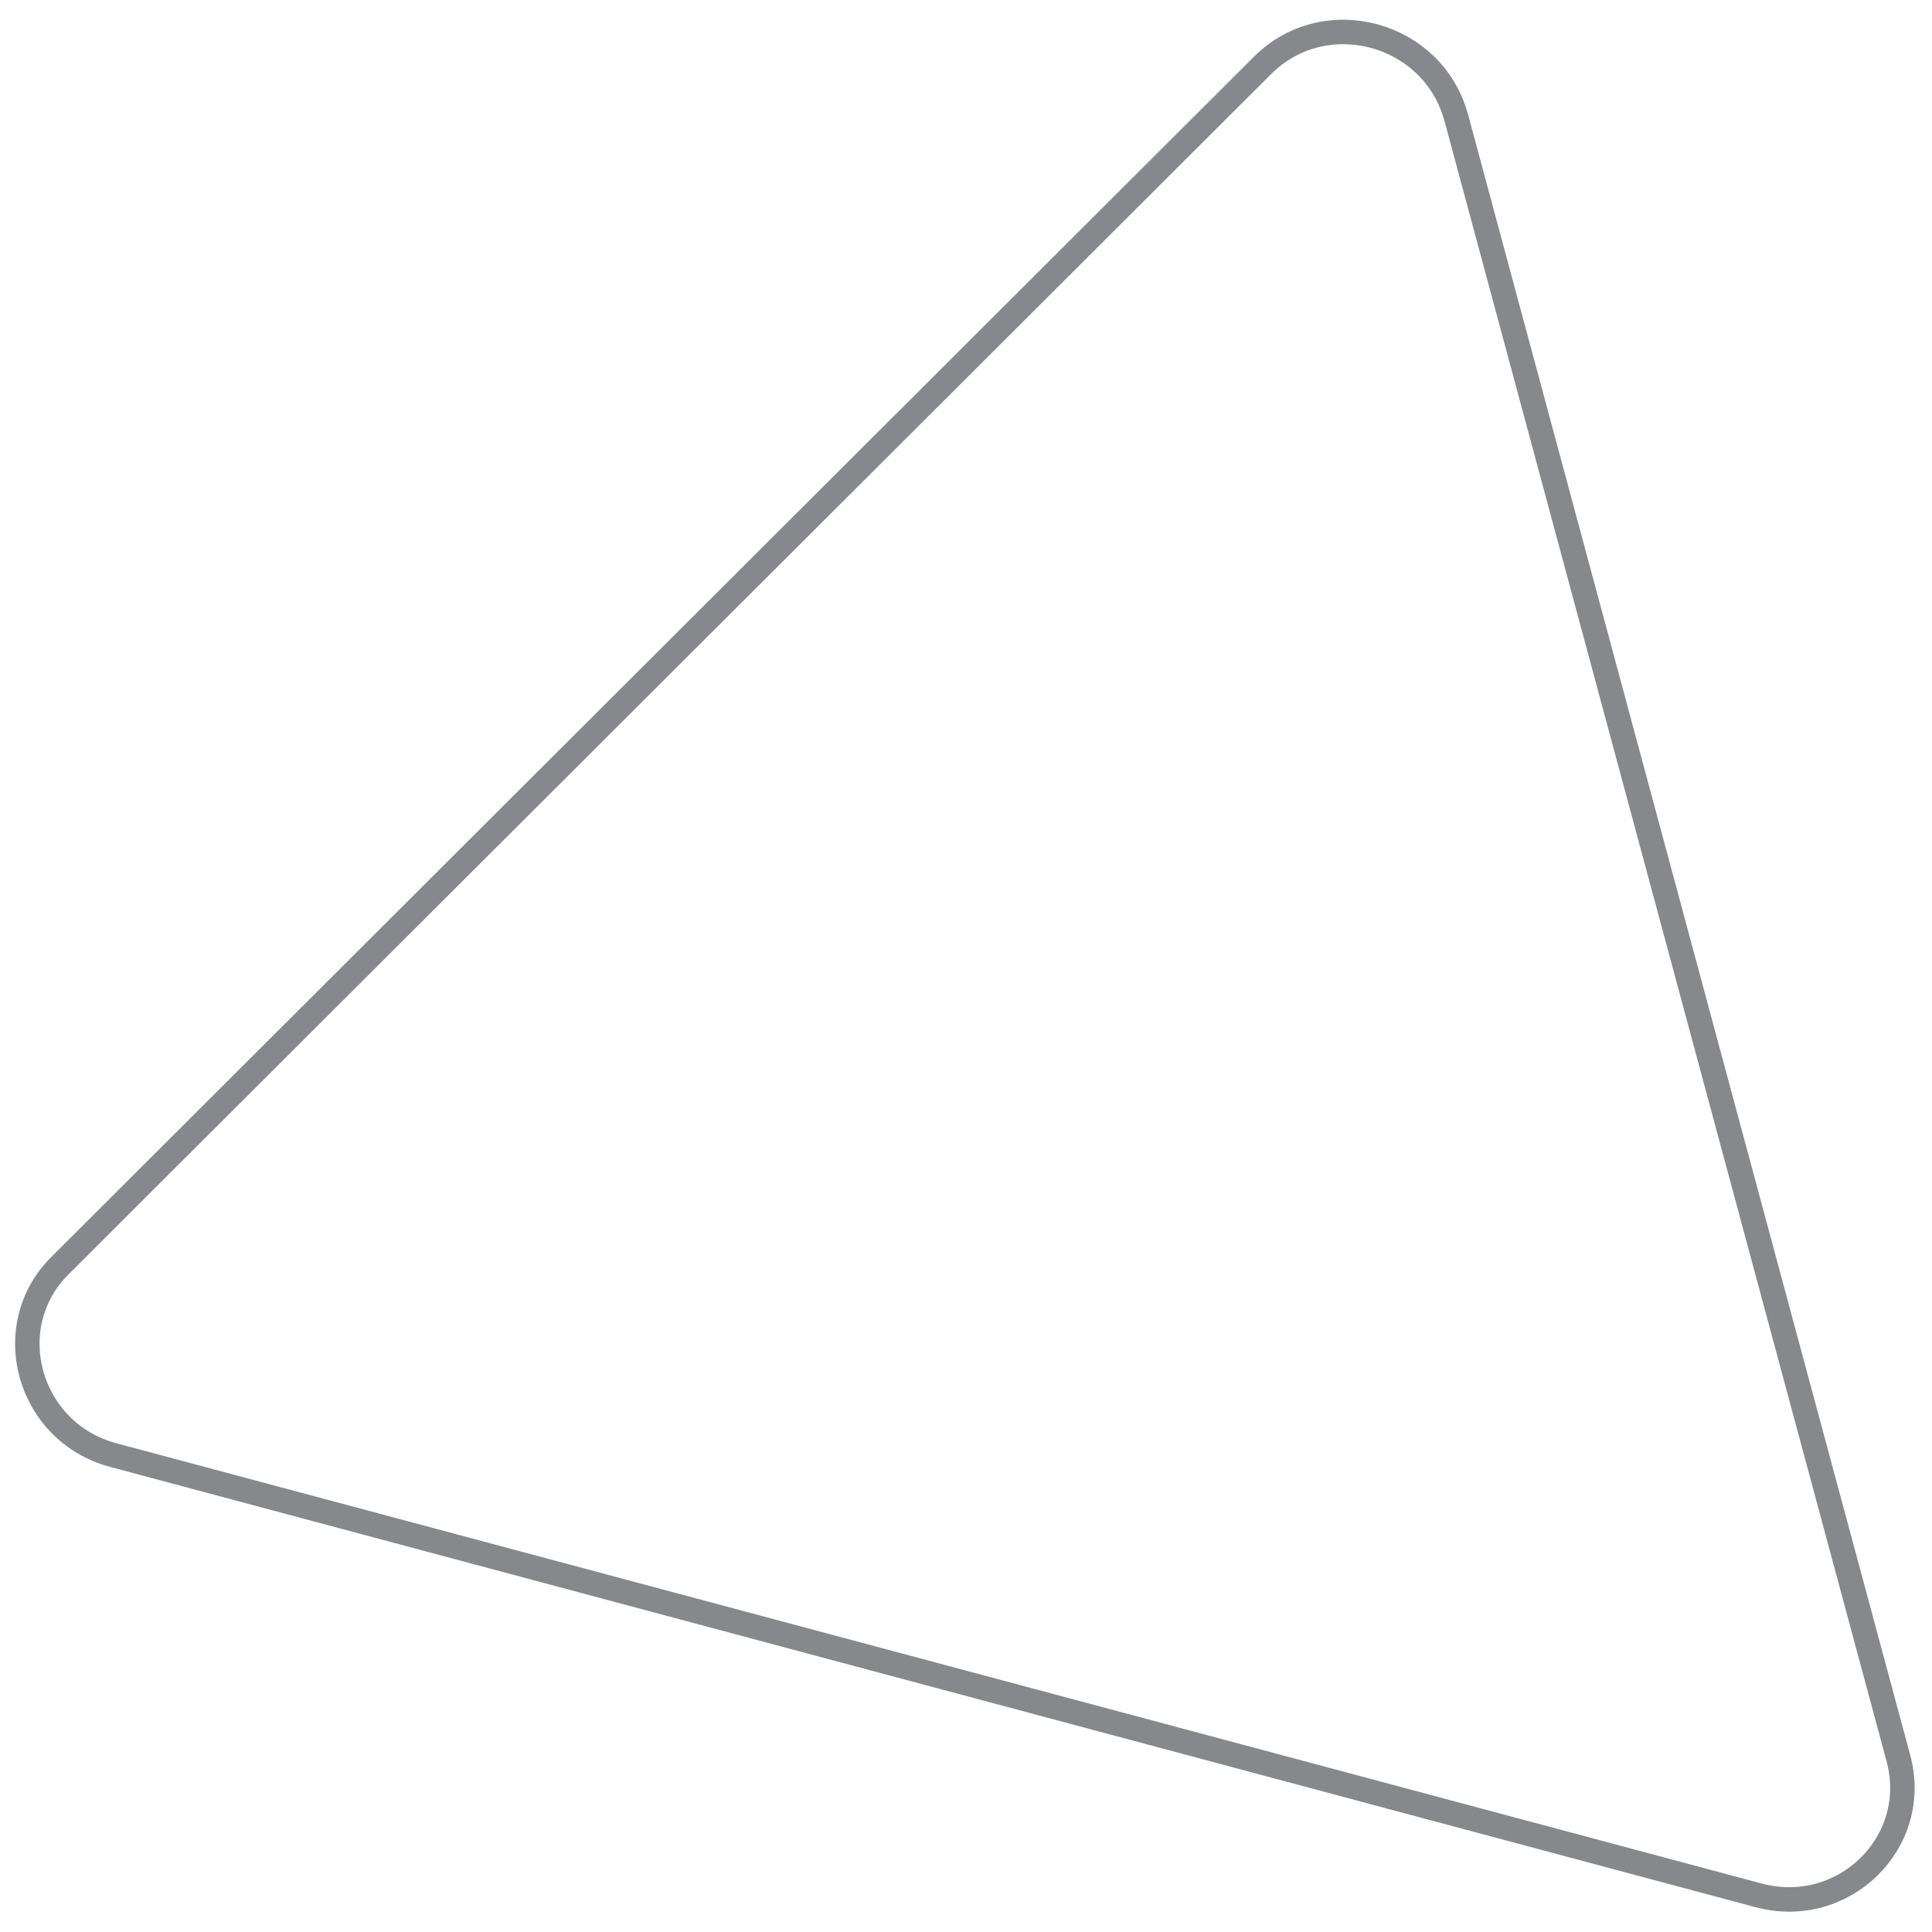 <?xml version="1.0" encoding="UTF-8"?> <svg xmlns="http://www.w3.org/2000/svg" width="79" height="79" viewBox="0 0 79 79" fill="none"> <path d="M71.907 77.501L4.631 59.499C1.152 58.568 -0.072 54.254 2.466 51.736L51.624 2.676C54.17 0.129 58.579 1.309 59.542 4.795L77.622 71.879C78.563 75.327 75.386 78.432 71.907 77.501Z" stroke="#86888B" stroke-miterlimit="10"></path> </svg> 